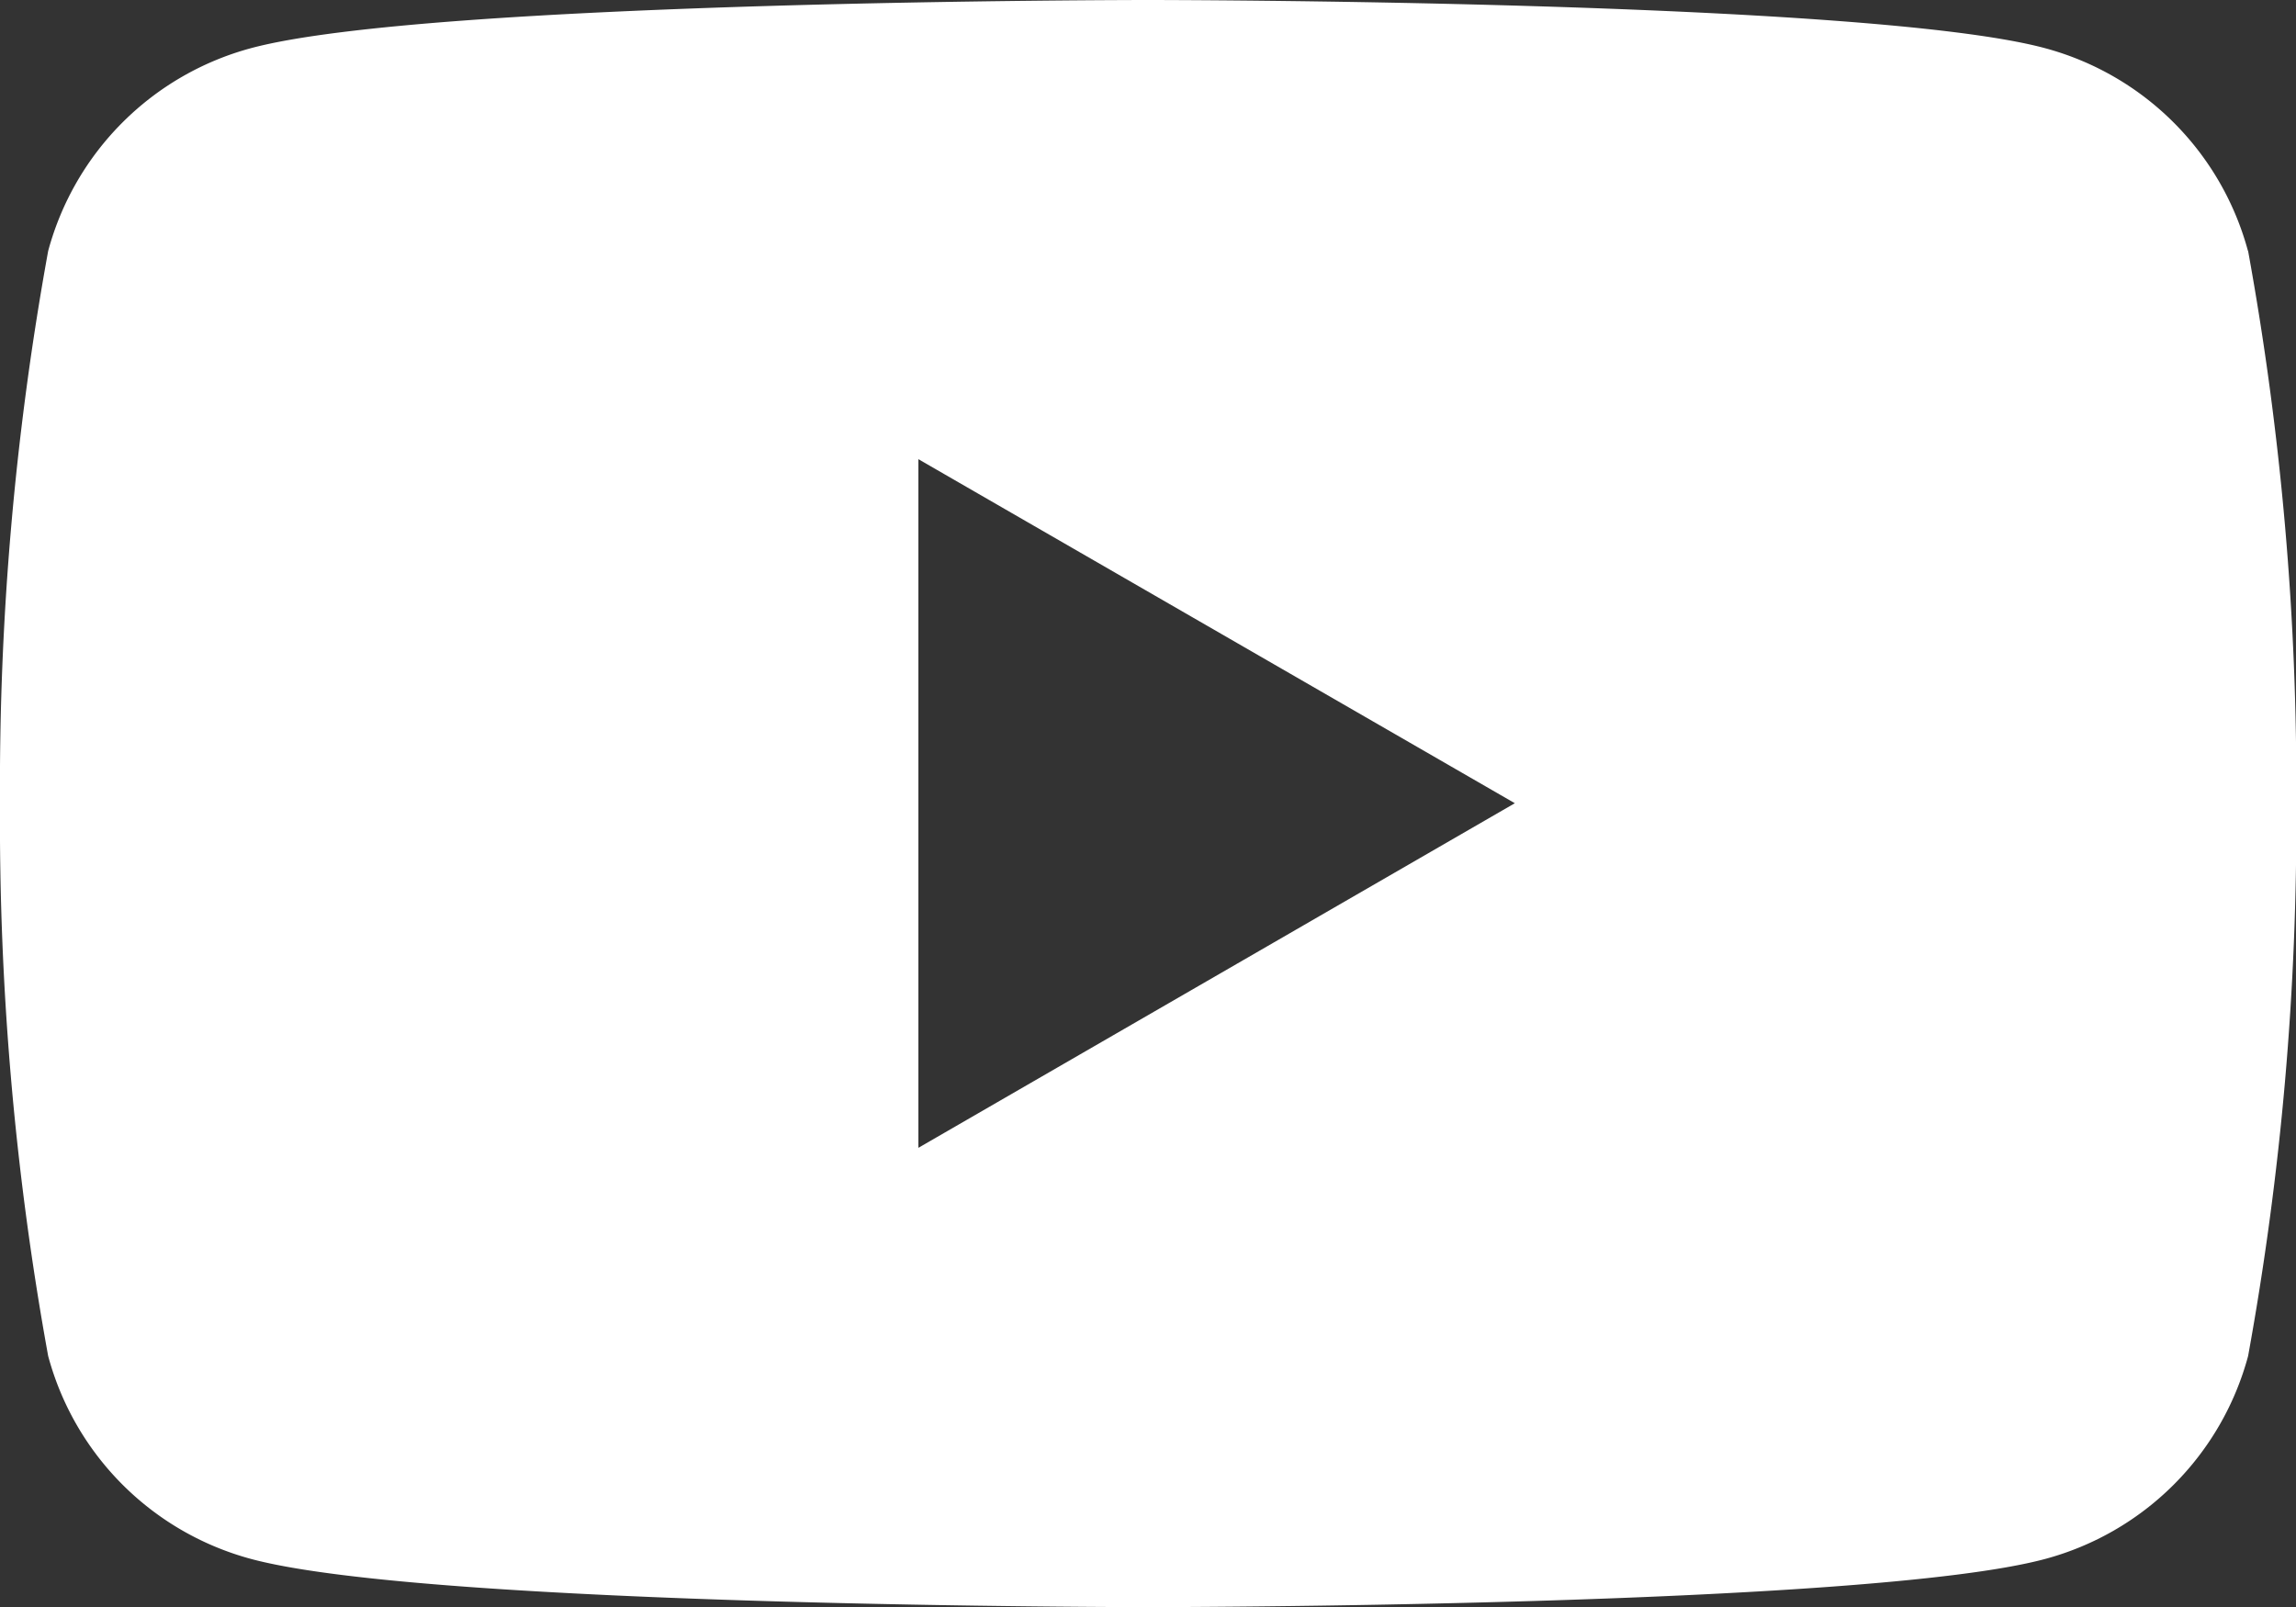<svg id="グループ_47972" data-name="グループ 47972" xmlns="http://www.w3.org/2000/svg" xmlns:xlink="http://www.w3.org/1999/xlink" width="33.363" height="23.354" viewBox="0 0 33.363 23.354">
  <rect x="0" y="0" width="33.363" height="23.354" fill="#333333" stroke="none"/>
  <defs>
    <clipPath id="clip-path">
      <rect id="長方形_2418" data-name="長方形 2418" width="33.363" height="23.354" fill="none"/>
    </clipPath>
  </defs>
  <g id="グループ_47972-2" data-name="グループ 47972" transform="translate(0 0)" clip-path="url(#clip-path)">
    <path id="パス_4722" data-name="パス 4722" d="M32.665,3.647A4.178,4.178,0,0,0,29.716.7C27.114,0,16.681,0,16.681,0S6.249,0,3.647.7A4.178,4.178,0,0,0,.7,3.647a43.408,43.408,0,0,0-.7,8.03,43.41,43.41,0,0,0,.7,8.03,4.178,4.178,0,0,0,2.949,2.949c2.6.7,13.034.7,13.034.7s10.433,0,13.035-.7a4.178,4.178,0,0,0,2.949-2.949,43.41,43.41,0,0,0,.7-8.03,43.408,43.408,0,0,0-.7-8.03M13.345,16.681V6.673l8.667,5Z" transform="translate(0 0)" fill="#fff"/>
  </g>
</svg>
